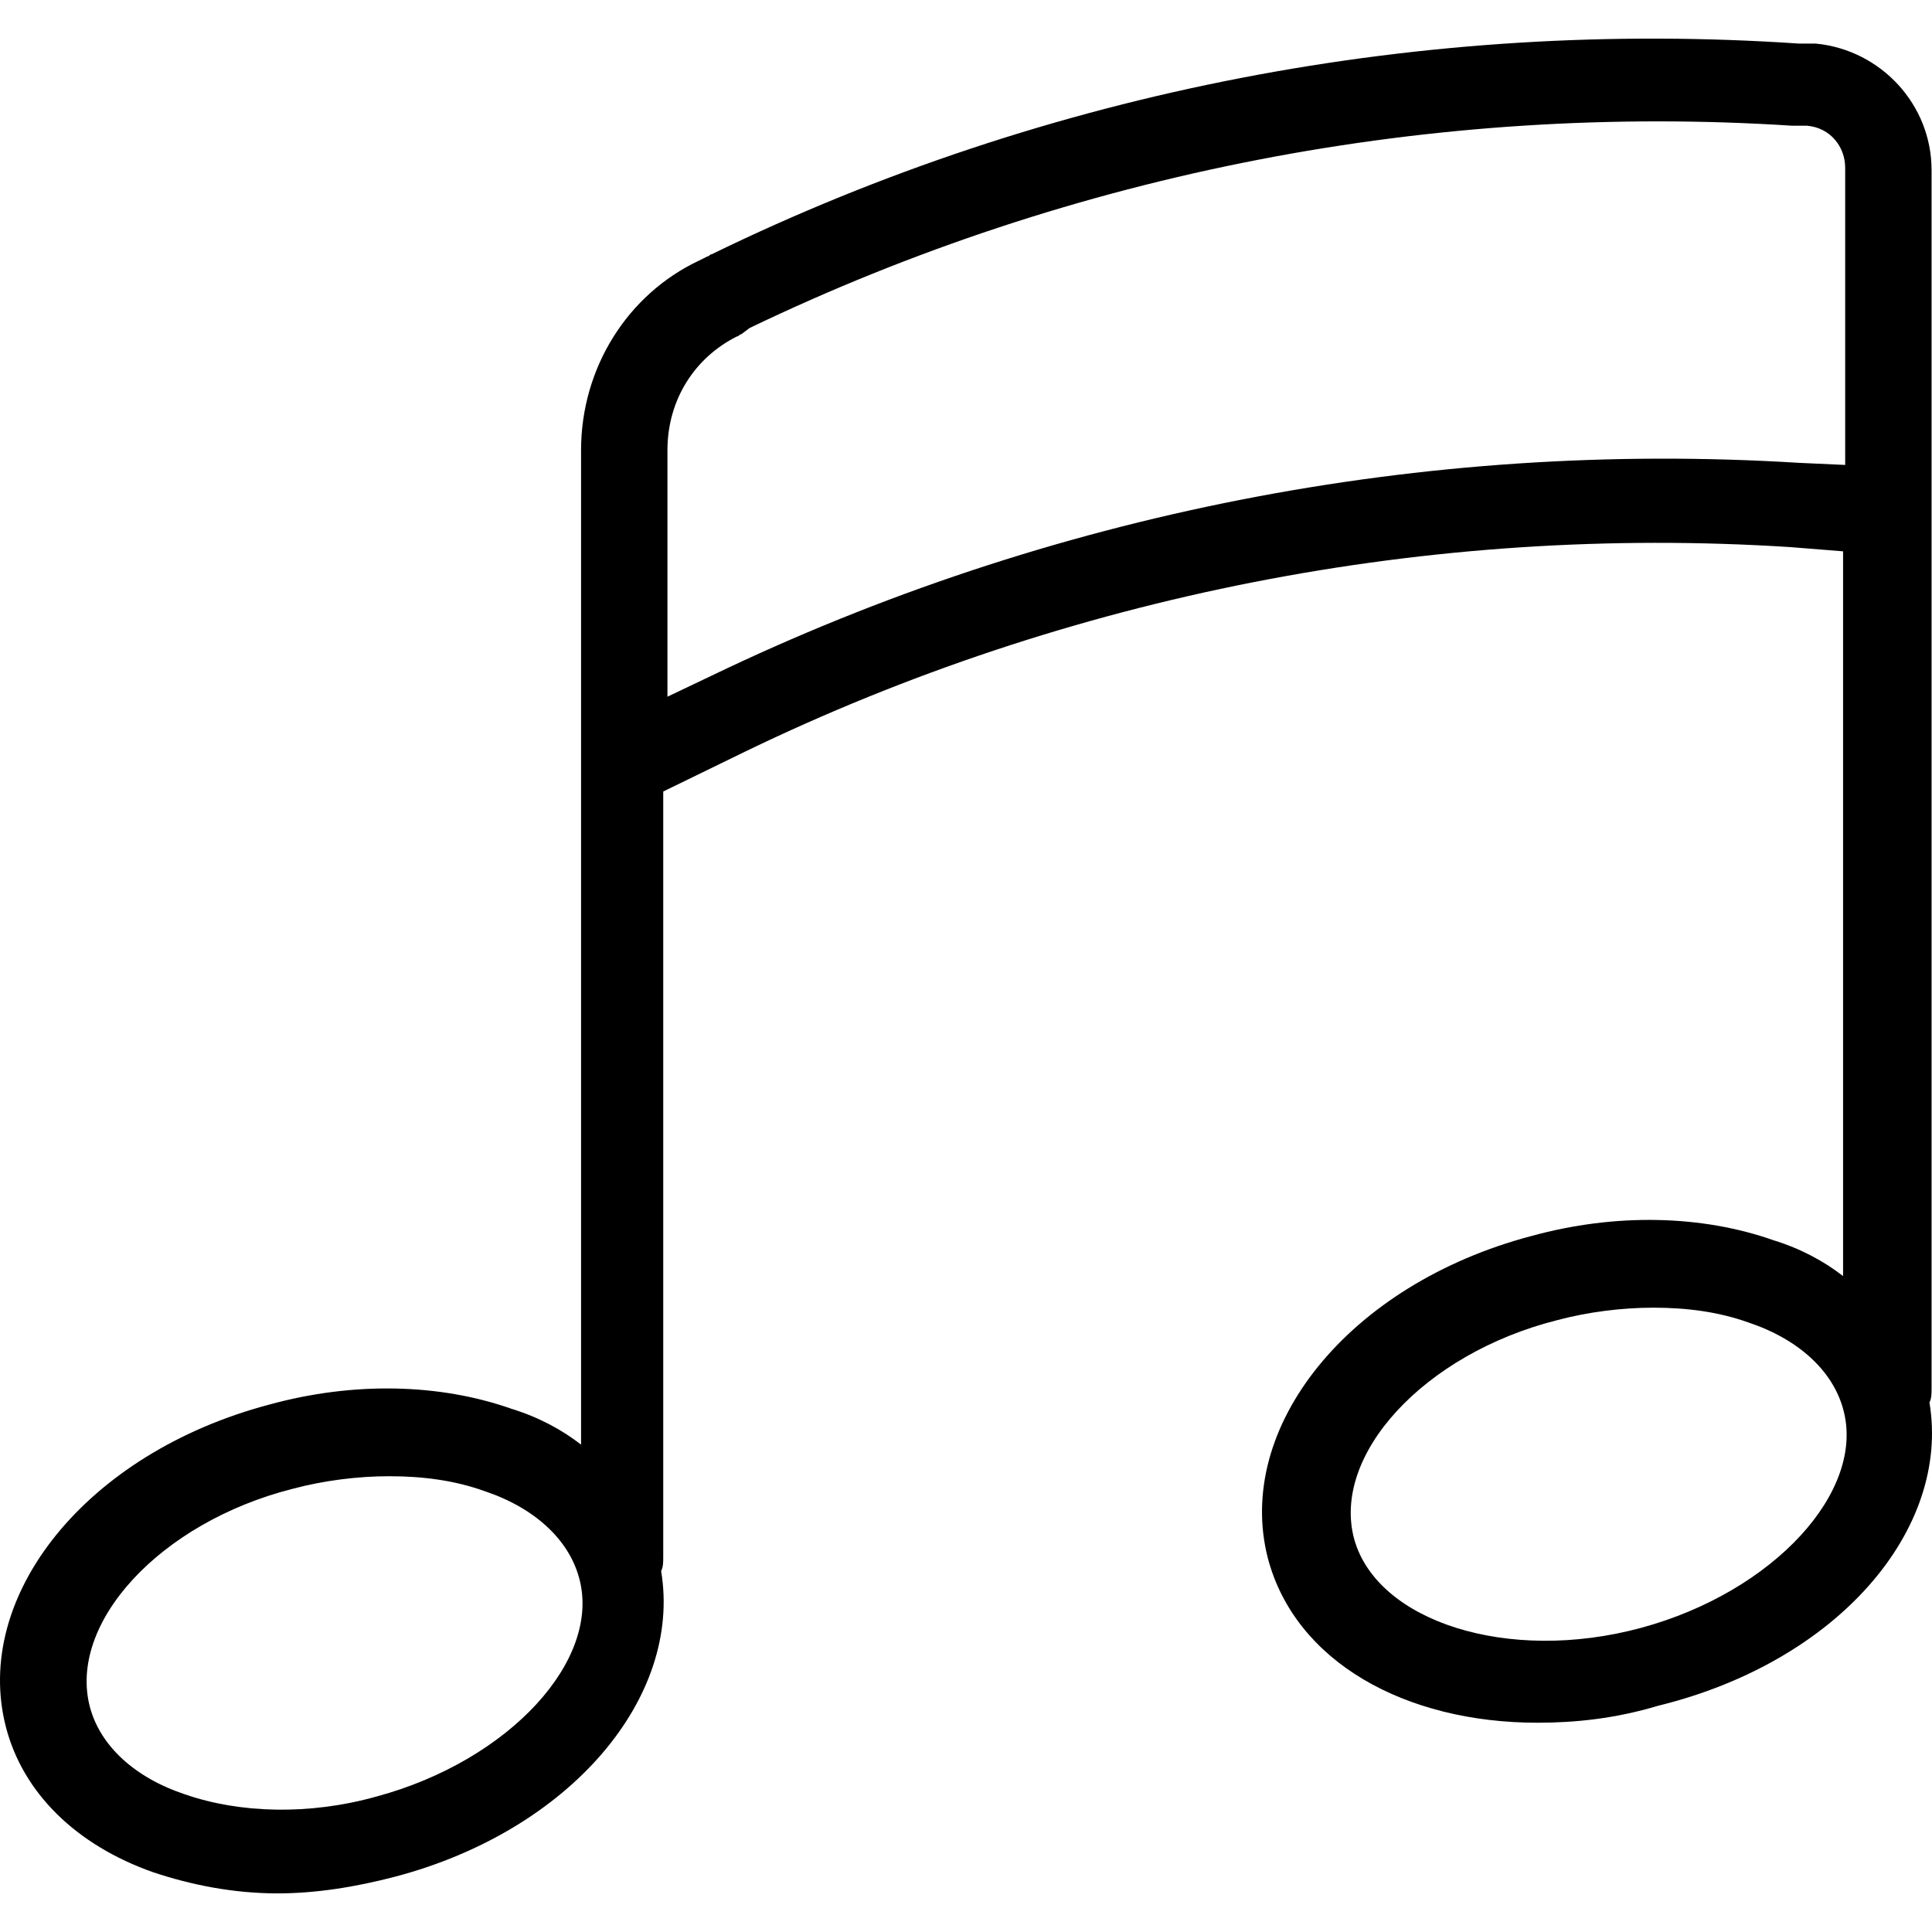 <?xml version="1.0" encoding="iso-8859-1"?>
<!-- Uploaded to: SVG Repo, www.svgrepo.com, Generator: SVG Repo Mixer Tools -->
<svg fill="#000000" height="800px" width="800px" version="1.1" id="Layer_1" xmlns="http://www.w3.org/2000/svg" xmlns:xlink="http://www.w3.org/1999/xlink" 
	 viewBox="0 0 366.803 366.803" xml:space="preserve">
<g>
	<g>
		<path d="M366.32,266.272c0.4-0.8,0.4-1.6,0.4-2.8v-231.2c0-12.4-9.6-22.8-22-24c-0.4,0-0.4,0-0.8,0h-2.4
			c-70.8-4.8-142.4,8.8-206.4,40c-0.4,0-0.4,0.4-0.8,0.4l-1.6,0.8c-13.6,6.4-22.4,20.4-22.4,36v188.8c-3.6-2.8-8-5.2-13.2-6.8
			c-13.6-4.8-30-5.2-46-0.8c-34.8,9.2-56.4,36.4-50,61.2c3.2,12.4,13.2,22.4,28,27.6c7.2,2.4,15.2,4,23.6,4c7.2,0,14.8-1.2,22.4-3.2
			c33.2-8.8,54.4-34,50.4-58c0.4-0.8,0.4-1.6,0.4-2.8v-145.2l15.6-7.6c61.2-29.6,130-43.2,198.4-38.8l10,0.8v137.6
			c-3.6-2.8-8-5.2-13.2-6.8c-13.6-4.8-30-5.2-46-0.8c-34.8,9.2-56.4,36.4-50,61.2c5.2,19.6,26,31.2,51.2,31.2
			c7.2,0,14.8-0.8,22.8-3.2C349.12,315.472,370.32,290.272,366.32,266.272z M71.52,341.072c-12.8,3.6-26,3.2-36.4-0.4
			c-9.6-3.2-16-9.2-18-16.4c-4.4-16,13.2-35.2,38.4-41.6c6-1.6,12.4-2.4,18.4-2.4c6.4,0,12.4,0.8,18,2.8c9.6,3.2,16,9.2,18,16.4
			C114.32,315.072,96.72,334.272,71.52,341.072z M341.52,87.872c-71.2-4.4-142.4,9.6-206.4,40.4l-8.4,4v-46.8
			c0-9.6,5.2-17.6,13.2-21.6c0.4,0,0.4-0.4,0.8-0.4l1.6-1.2c61.6-29.6,130-42.8,198-38.4h0.4h2.4c4.4,0.4,7.2,4,7.2,8v56.4
			L341.52,87.872z M311.52,309.072c-25.2,6.8-50-1.2-54.4-16.8c-4.4-16,13.2-35.2,38.4-41.6c6-1.6,12.4-2.4,18.4-2.4
			c6.4,0,12.4,0.8,18,2.8c9.6,3.2,16,9.2,18,16.4C354.32,283.072,336.72,302.272,311.52,309.072z"/>
	</g>
</g>
</svg>